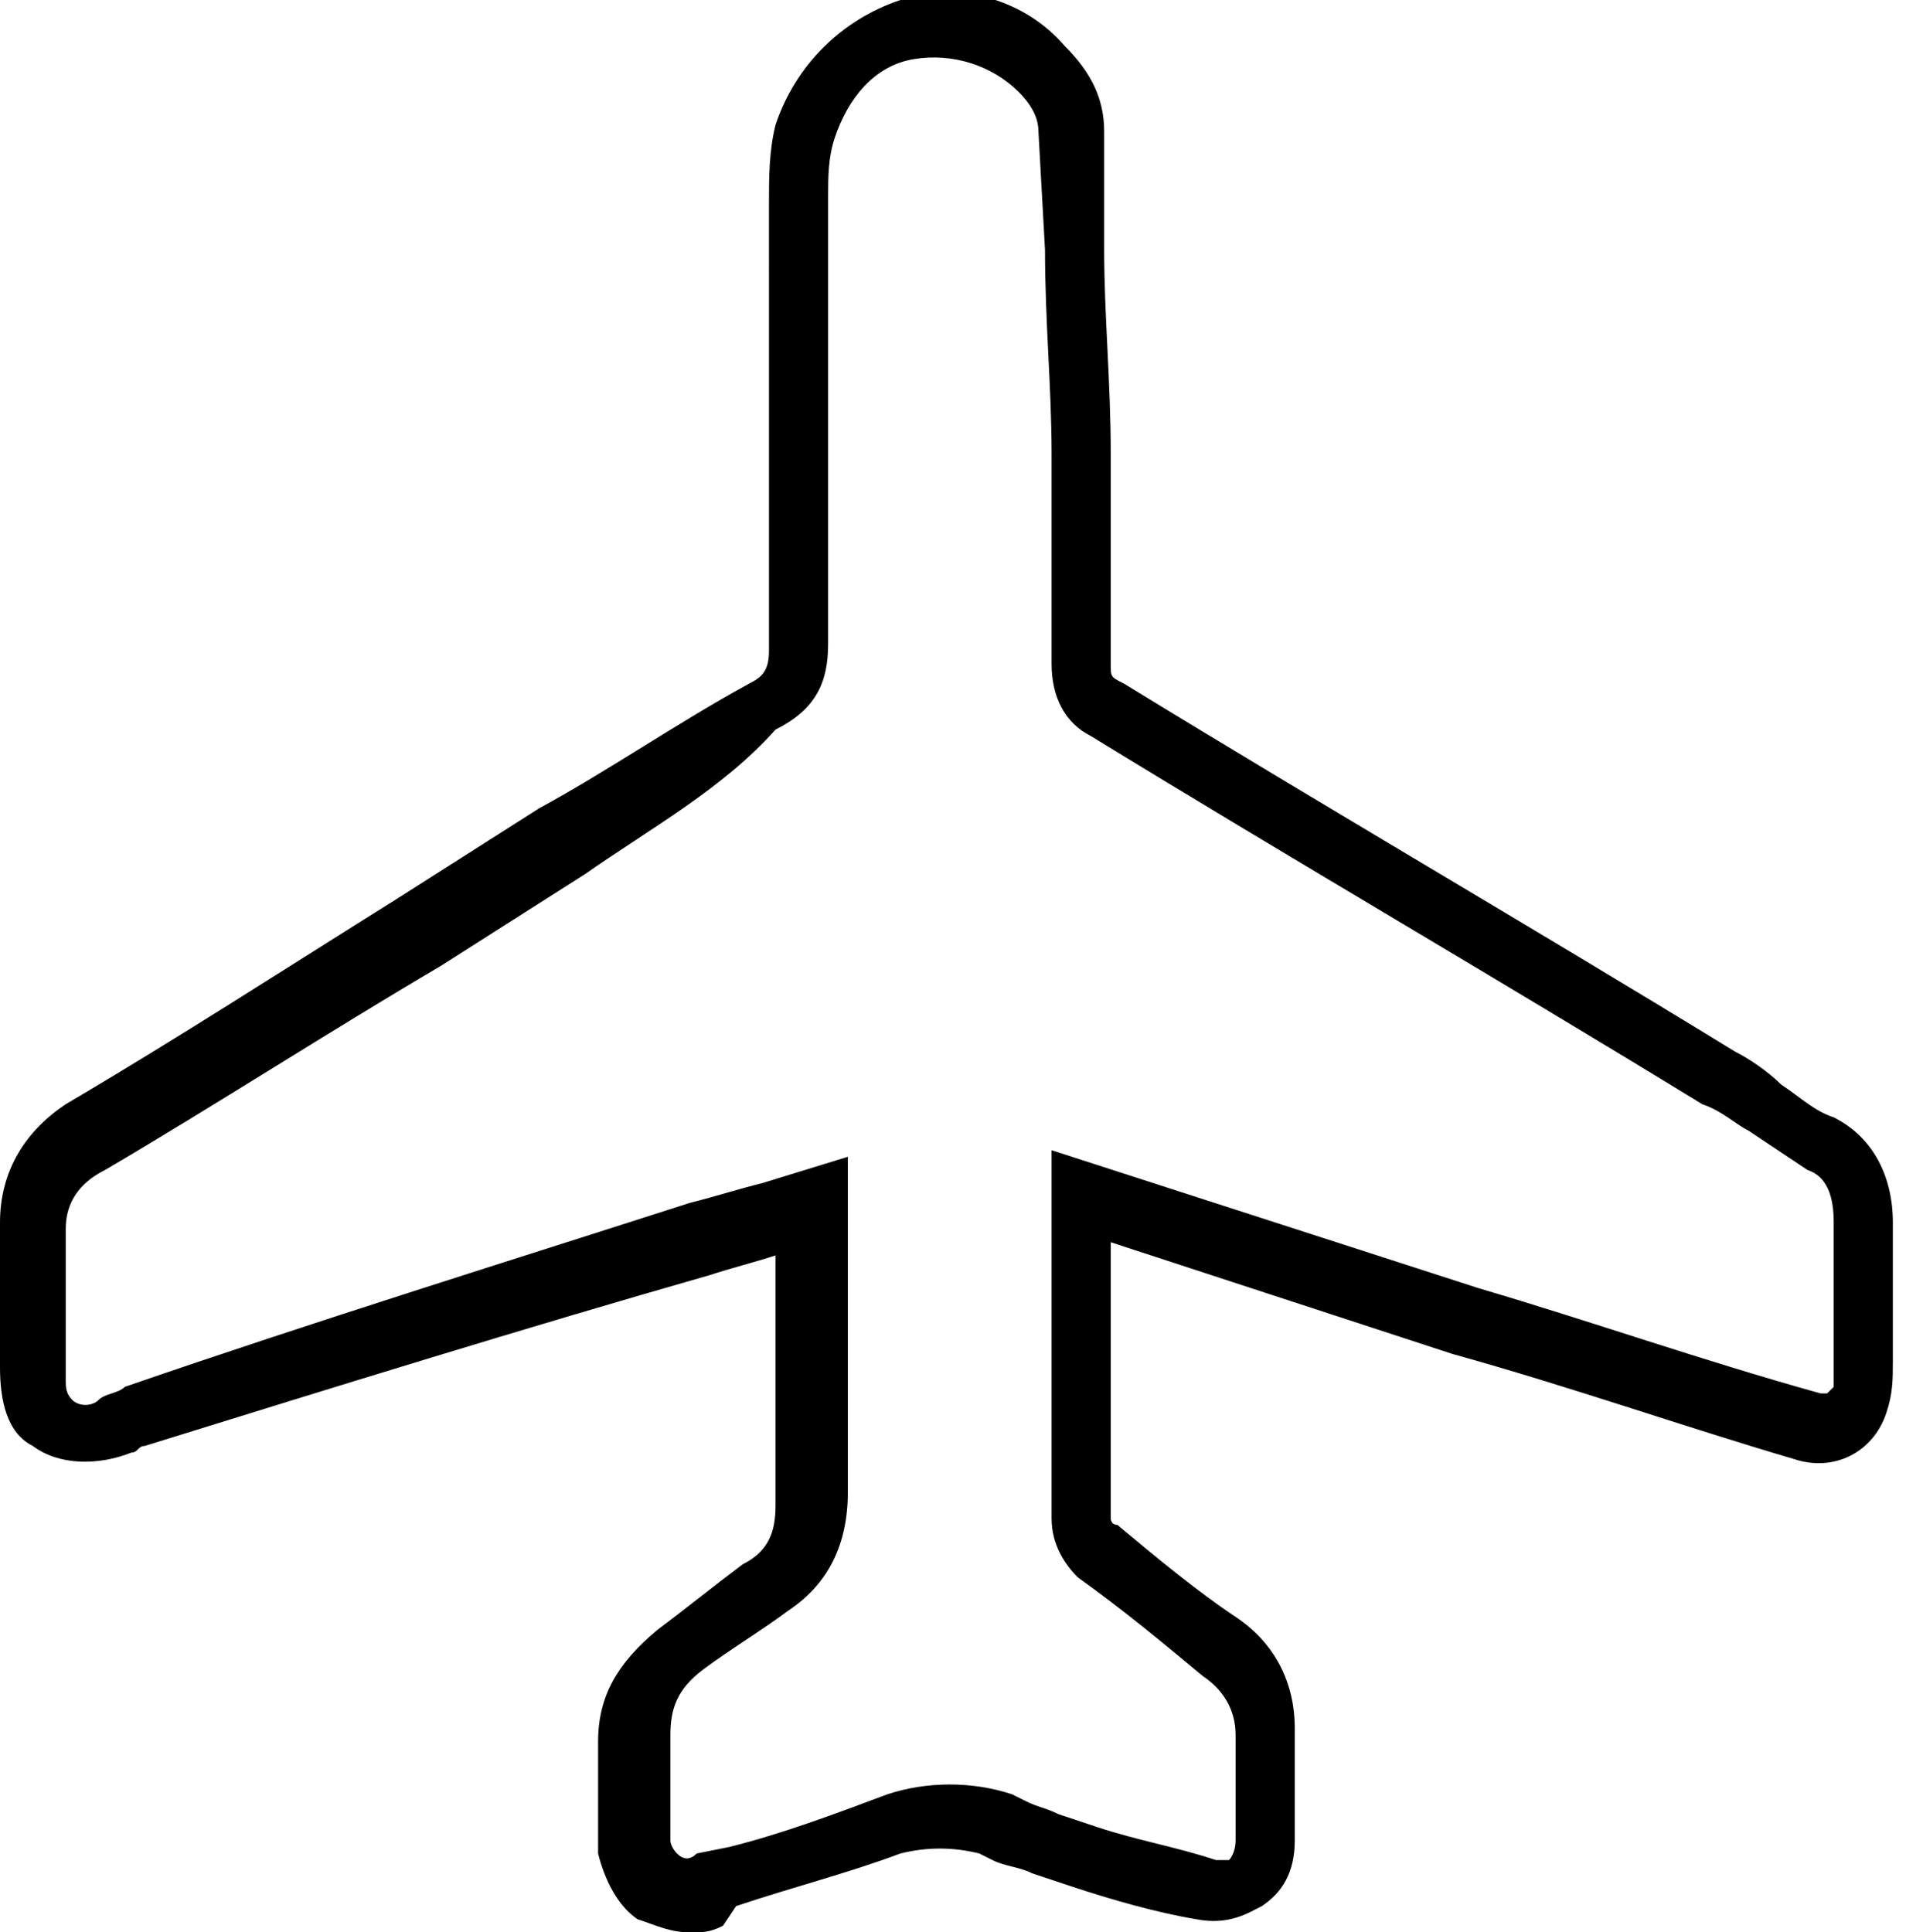 <?xml version="1.0" encoding="utf-8"?>
<!-- Generator: Adobe Illustrator 27.2.0, SVG Export Plug-In . SVG Version: 6.00 Build 0)  -->
<svg version="1.1" id="Capa_2_00000067197736864858180830000002944837801552429997_"
	 xmlns="http://www.w3.org/2000/svg" xmlns:xlink="http://www.w3.org/1999/xlink" x="0px" y="0px" viewBox="0 0 29 29.4"
	 style="enable-background:new 0 0 29 29.4;" xml:space="preserve">
<g>
	<path d="M10.5,29.4c-0.3,0-0.5-0.1-0.8-0.2c-0.3-0.2-0.5-0.6-0.6-1c0-0.4,0-0.9,0-1.3v-0.4c0-0.7,0.3-1.2,0.9-1.7
		c0.4-0.3,0.9-0.7,1.3-1c0.4-0.2,0.5-0.5,0.5-0.9c0-1,0-1.9,0-2.9v-0.9c-0.3,0.1-0.7,0.2-1,0.3C8,20.2,5.1,21.1,2.2,22
		c-0.1,0-0.1,0.1-0.2,0.1c-0.5,0.2-1.1,0.2-1.5-0.1C0.1,21.8,0,21.3,0,20.8c0-0.4,0-0.9,0-1.3c0-0.3,0-0.6,0-0.9
		c0-0.8,0.4-1.4,1-1.8c1.7-1,3.4-2.1,5-3.1l2.2-1.4c1.1-0.6,2.1-1.3,3.2-1.9c0.2-0.1,0.3-0.2,0.3-0.5c0-1.9,0-3.8,0-5.7V3.5V3.1
		c0-0.4,0-0.8,0.1-1.2c0.3-0.9,1-1.6,1.9-1.9s1.9,0,2.5,0.7c0.4,0.4,0.6,0.8,0.6,1.3l0,1.8c0,1,0.1,2,0.1,3.1c0,1.1,0,2.2,0,3.2
		c0,0.2,0,0.2,0.2,0.3c3.1,1.9,6.2,3.7,9.3,5.6c0.2,0.1,0.5,0.3,0.7,0.5c0.3,0.2,0.5,0.4,0.8,0.5c0.6,0.3,0.9,0.9,0.9,1.6
		c0,0.3,0,0.5,0,0.8c0,0.1,0,0.3,0,0.5c0,0.1,0,0.2,0,0.3c0,0.2,0,0.3,0,0.5c0,0.3,0,0.5-0.1,0.8c-0.2,0.6-0.8,0.9-1.4,0.7
		c-1.7-0.5-3.4-1.1-5.2-1.6l-5.2-1.7v0c0,0.5,0,1,0,1.5v0.3c0,0.8,0,1.6,0,2.4c0,0,0,0.1,0.1,0.1c0.6,0.5,1.2,1,1.8,1.4
		c0.6,0.4,0.9,1,0.9,1.7c0,0.6,0,1.1,0,1.7c0,0.5-0.2,0.8-0.5,1c-0.2,0.1-0.5,0.3-1,0.2c-0.6-0.1-1.3-0.3-1.9-0.5l-0.6-0.2
		c-0.2-0.1-0.4-0.1-0.6-0.2l-0.2-0.1c-0.4-0.1-0.8-0.1-1.2,0c-0.8,0.3-1.6,0.5-2.5,0.8L11,29.3C10.8,29.4,10.7,29.4,10.5,29.4
		L10.5,29.4z M12.9,17.6v2.2c0,1,0,1.9,0,2.9c0,0.8-0.3,1.4-0.9,1.8c-0.4,0.3-0.9,0.6-1.3,0.9c-0.4,0.3-0.5,0.6-0.5,1v0.4
		c0,0.4,0,0.8,0,1.2c0,0.1,0.1,0.2,0.1,0.2c0.1,0.1,0.2,0.1,0.3,0l0.5-0.1c0.8-0.2,1.6-0.5,2.4-0.8c0.6-0.2,1.3-0.2,1.9,0l0.2,0.1
		c0.2,0.1,0.3,0.1,0.5,0.2l0.6,0.2c0.6,0.2,1.2,0.3,1.8,0.5c0.1,0,0.2,0,0.2,0s0.1-0.1,0.1-0.3c0-0.5,0-1.1,0-1.6
		c0-0.4-0.2-0.7-0.5-0.9c-0.6-0.5-1.2-1-1.9-1.5c-0.2-0.2-0.4-0.5-0.4-0.9c0-0.8,0-1.6,0-2.4v-0.3c0-0.5,0-1,0-1.5v-1.4l6.5,2.1
		c1.7,0.5,3.4,1.1,5.2,1.6c0.1,0,0.1,0,0.1,0c0,0,0,0,0.1-0.1c0-0.1,0-0.3,0-0.5c0-0.2,0-0.3,0-0.4c0-0.1,0-0.2,0-0.4
		c0-0.2,0-0.3,0-0.5c0-0.2,0-0.5,0-0.7c0-0.4-0.1-0.7-0.4-0.8c-0.3-0.2-0.6-0.4-0.9-0.6c-0.2-0.1-0.4-0.3-0.7-0.4
		c-3.1-1.9-6.2-3.7-9.3-5.6C16.2,11,16,10.6,16,10.1c0-1.1,0-2.1,0-3.2c0-1-0.1-2-0.1-3.1l-0.1-1.8c0-0.2-0.1-0.4-0.3-0.6
		c-0.4-0.4-1-0.6-1.6-0.5c-0.6,0.1-1,0.6-1.2,1.2c-0.1,0.3-0.1,0.6-0.1,0.9c0,0.1,0,0.2,0,0.3v0.9c0,1.9,0,3.8,0,5.6
		c0,0.6-0.2,1-0.8,1.3C11,12,9.9,12.6,8.9,13.3l-2.2,1.4c-1.7,1-3.4,2.1-5.1,3.1C1.2,18,1,18.3,1,18.7c0,0.3,0,0.5,0,0.8
		c0,0.5,0,1,0,1.5c0,0.1,0,0.2,0.1,0.3c0.1,0.1,0.3,0.1,0.4,0c0.1-0.1,0.3-0.1,0.4-0.2c2.9-1,5.8-1.9,8.6-2.8
		c0.4-0.1,0.7-0.2,1.1-0.3L12.9,17.6L12.9,17.6z"/>
</g>
</svg>
